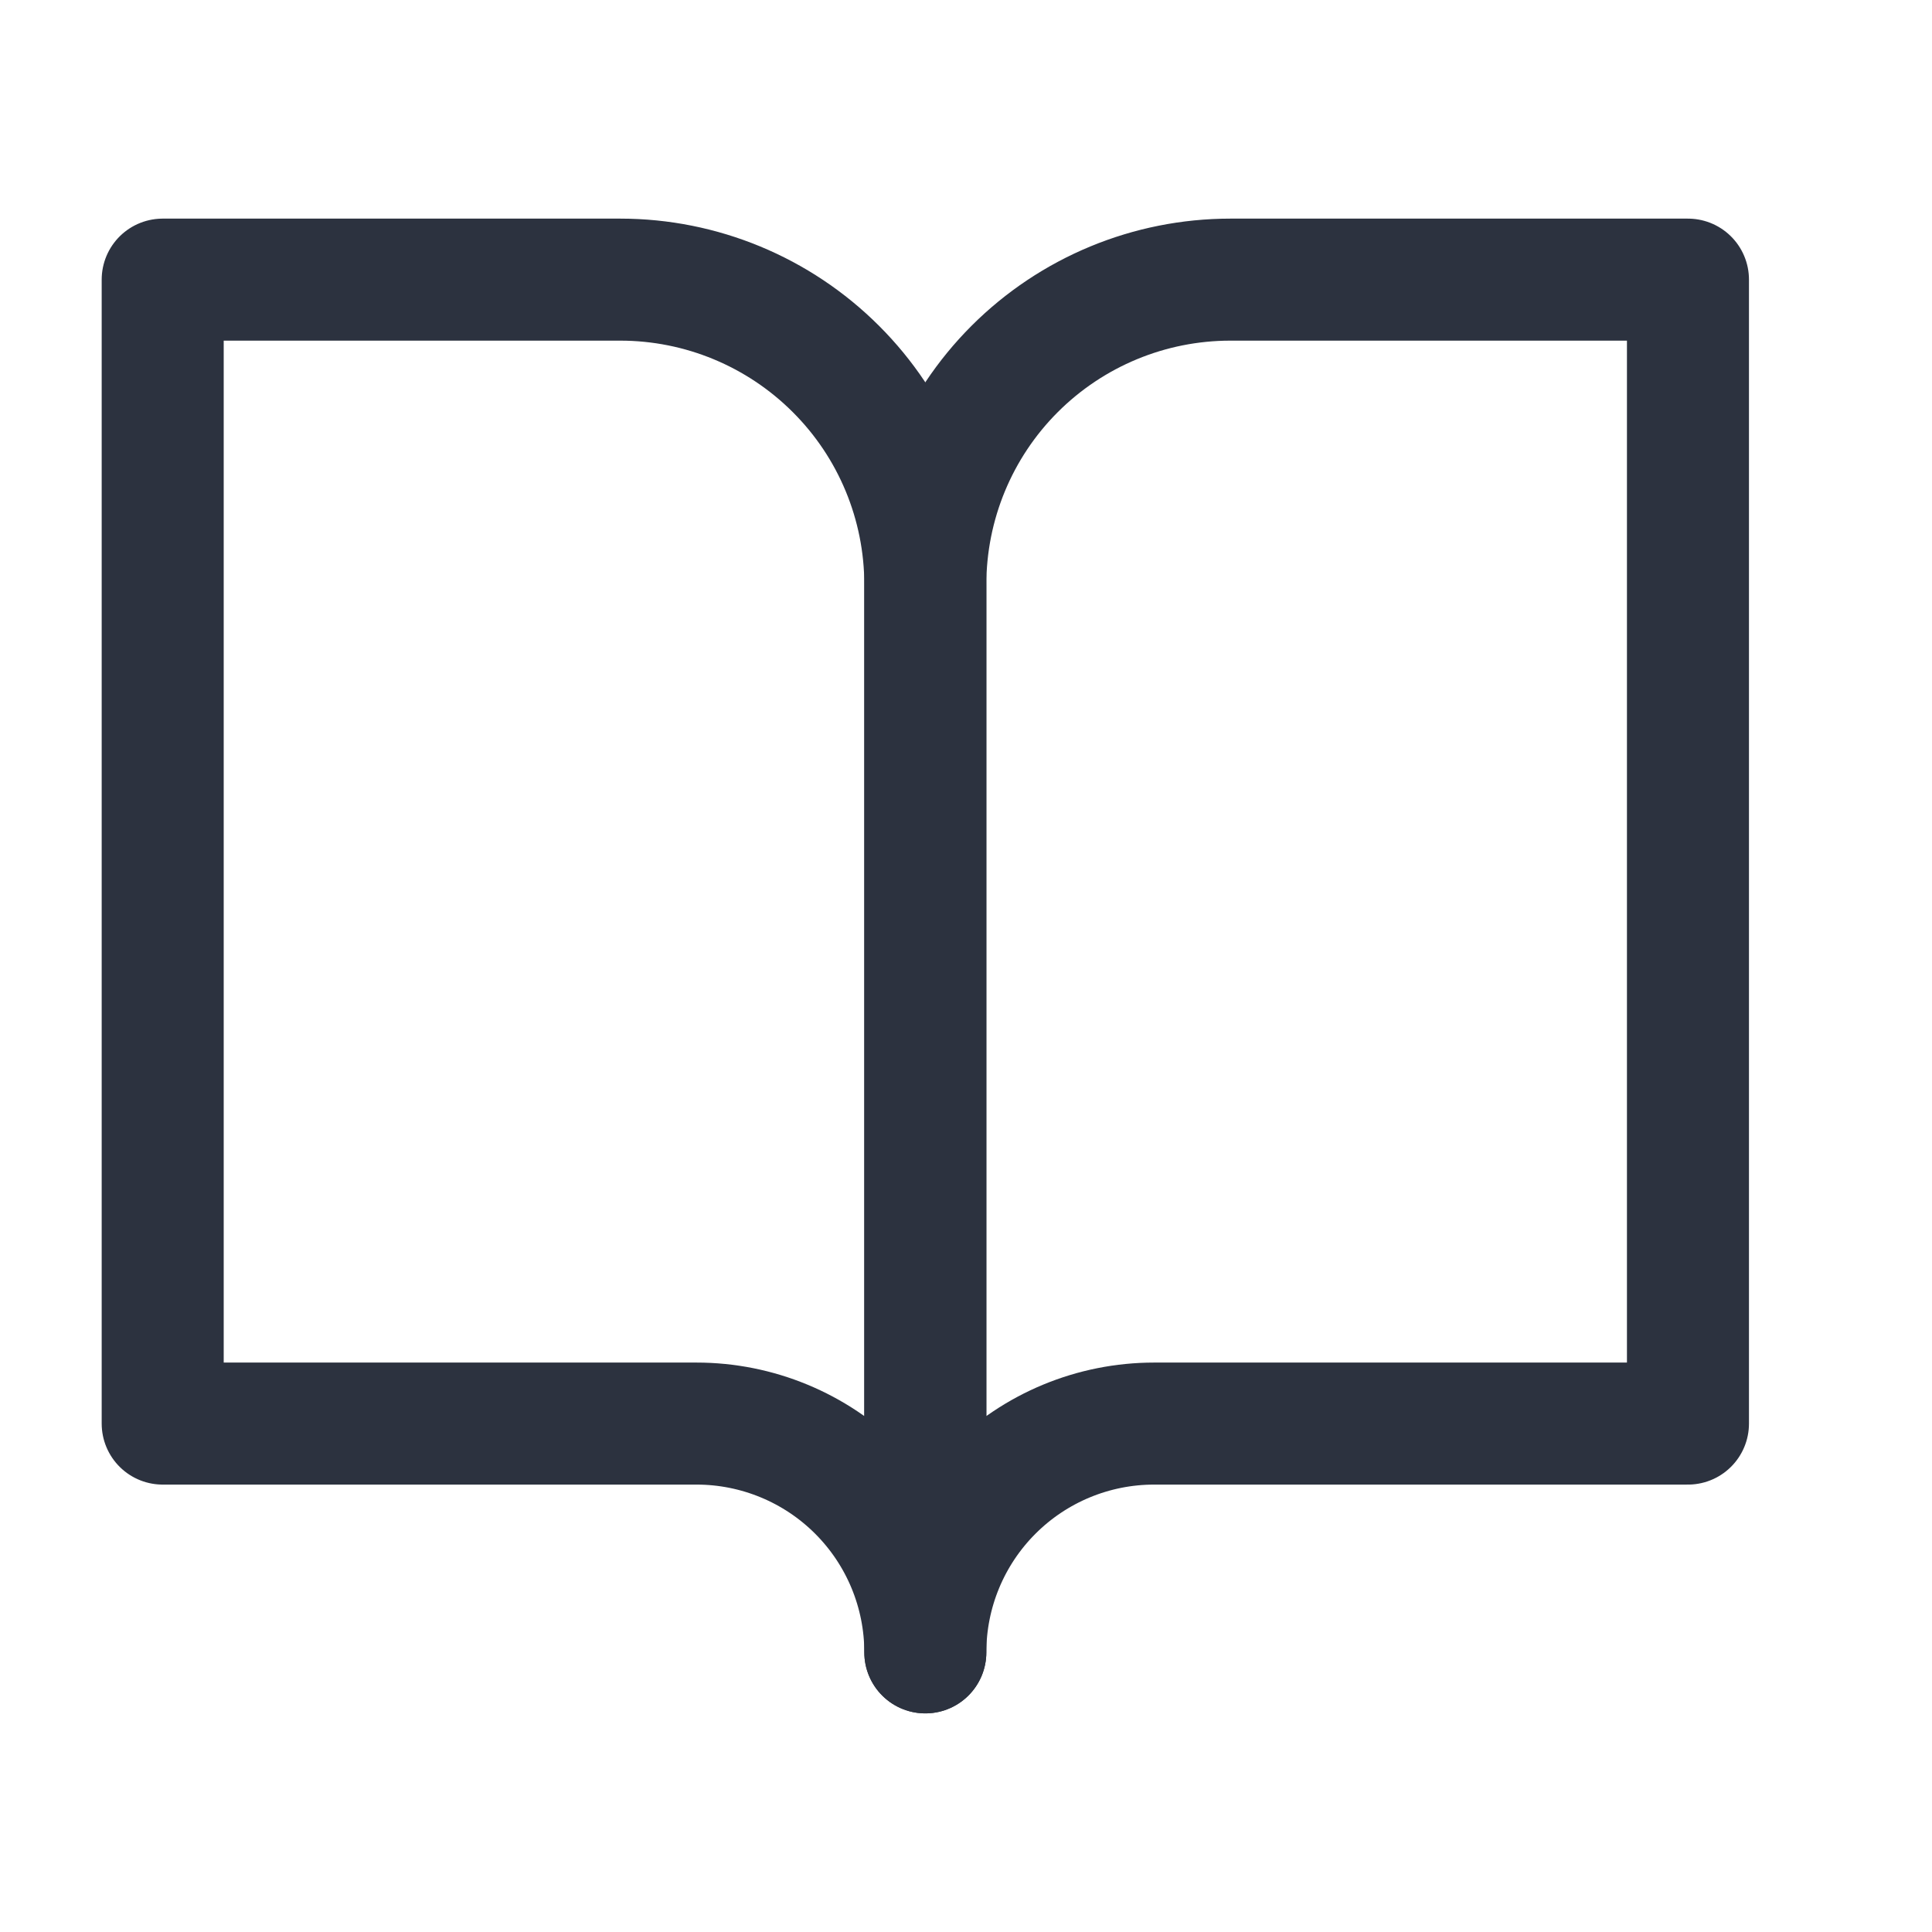 <svg width="19" height="19" viewBox="0 0 19 19" fill="none" xmlns="http://www.w3.org/2000/svg">
<path d="M1.6 2.75H6.1C6.895 2.75 7.658 3.066 8.221 3.629C8.784 4.191 9.1 4.954 9.1 5.75V16.25C9.1 15.653 8.863 15.081 8.441 14.659C8.019 14.237 7.446 14 6.85 14H1.6V2.75Z" stroke="#2C323F" stroke-width="1.2" stroke-linecap="round" stroke-linejoin="round"/>
<path d="M16.6 2.75H12.1C11.304 2.75 10.541 3.066 9.978 3.629C9.416 4.191 9.1 4.954 9.1 5.75V16.25C9.1 15.653 9.337 15.081 9.759 14.659C10.181 14.237 10.753 14 11.35 14H16.6V2.75Z" stroke="#2C323F" stroke-width="1.2" stroke-linecap="round" stroke-linejoin="round"/>
</svg>
